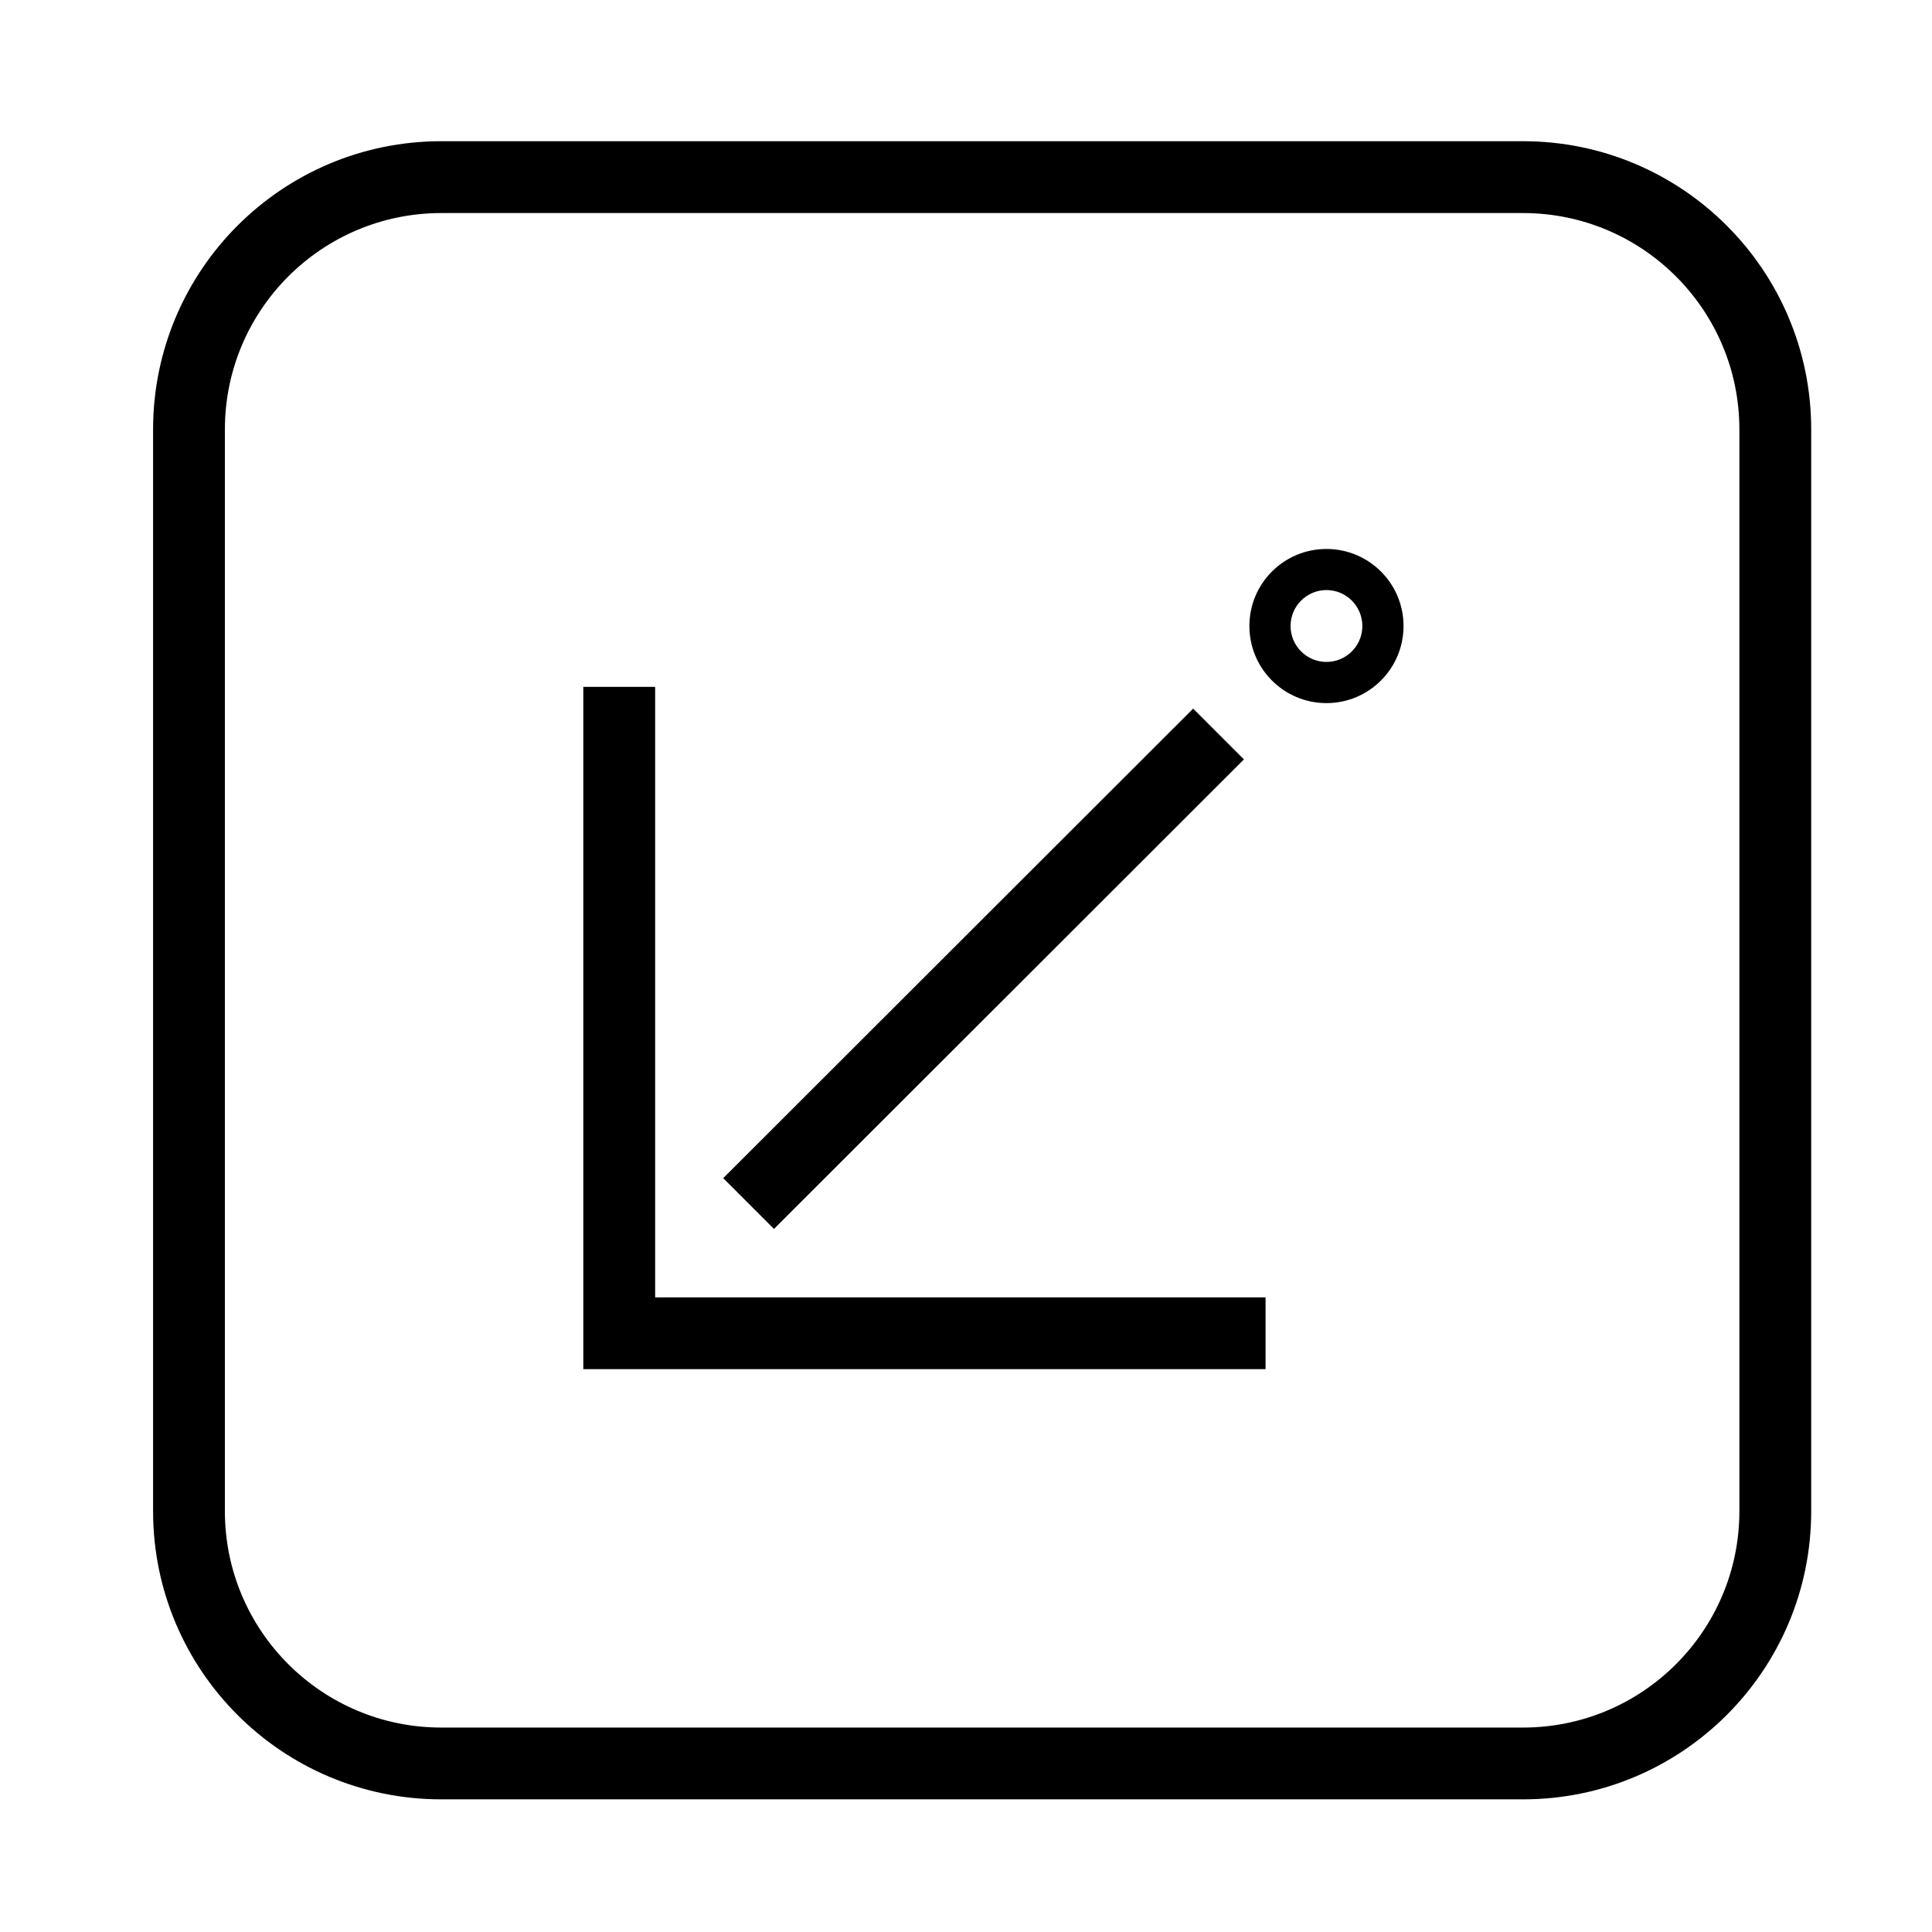 <?xml version="1.0" encoding="UTF-8"?>
<!-- Uploaded to: ICON Repo, www.iconrepo.com, Generator: ICON Repo Mixer Tools -->
<svg fill="#000000" width="800px" height="800px" version="1.1" viewBox="144 144 512 512" xmlns="http://www.w3.org/2000/svg">
 <g>
  <path d="m479.39 506.84v-19.027h-161.77v-161.79h-19.039v180.81h180.81"/>
  <path d="m460.2 331.79 13.449 13.461-124.54 124.43-13.449-13.461z"/>
  <path d="m515.95 309.9c0 11.285-9.141 20.43-20.43 20.43-11.273 0-20.418-9.141-20.418-20.43 0-11.289 9.141-20.418 20.418-20.418 11.285-0.004 20.43 9.133 20.43 20.418zm-10.914 0c0-5.254-4.254-9.527-9.516-9.527-5.246 0-9.508 4.273-9.508 9.527 0 5.254 4.262 9.516 9.508 9.516 5.266 0 9.516-4.262 9.516-9.516z"/>
  <path d="m184.57 544.48v-286.67c0-42.184 34.203-76.387 76.379-76.387h286.67c42.176 0 76.367 34.203 76.367 76.387v286.67c0 42.176-34.195 76.367-76.367 76.367h-286.67c-42.176 0-76.379-34.191-76.379-76.367zm76.375 57.34h286.67c31.664 0 57.34-25.676 57.34-57.34v-286.67c0-31.664-25.676-57.348-57.34-57.348h-286.67c-31.664 0-57.348 25.684-57.348 57.348v286.67c0 31.668 25.684 57.34 57.348 57.34z"/>
 </g>
</svg>